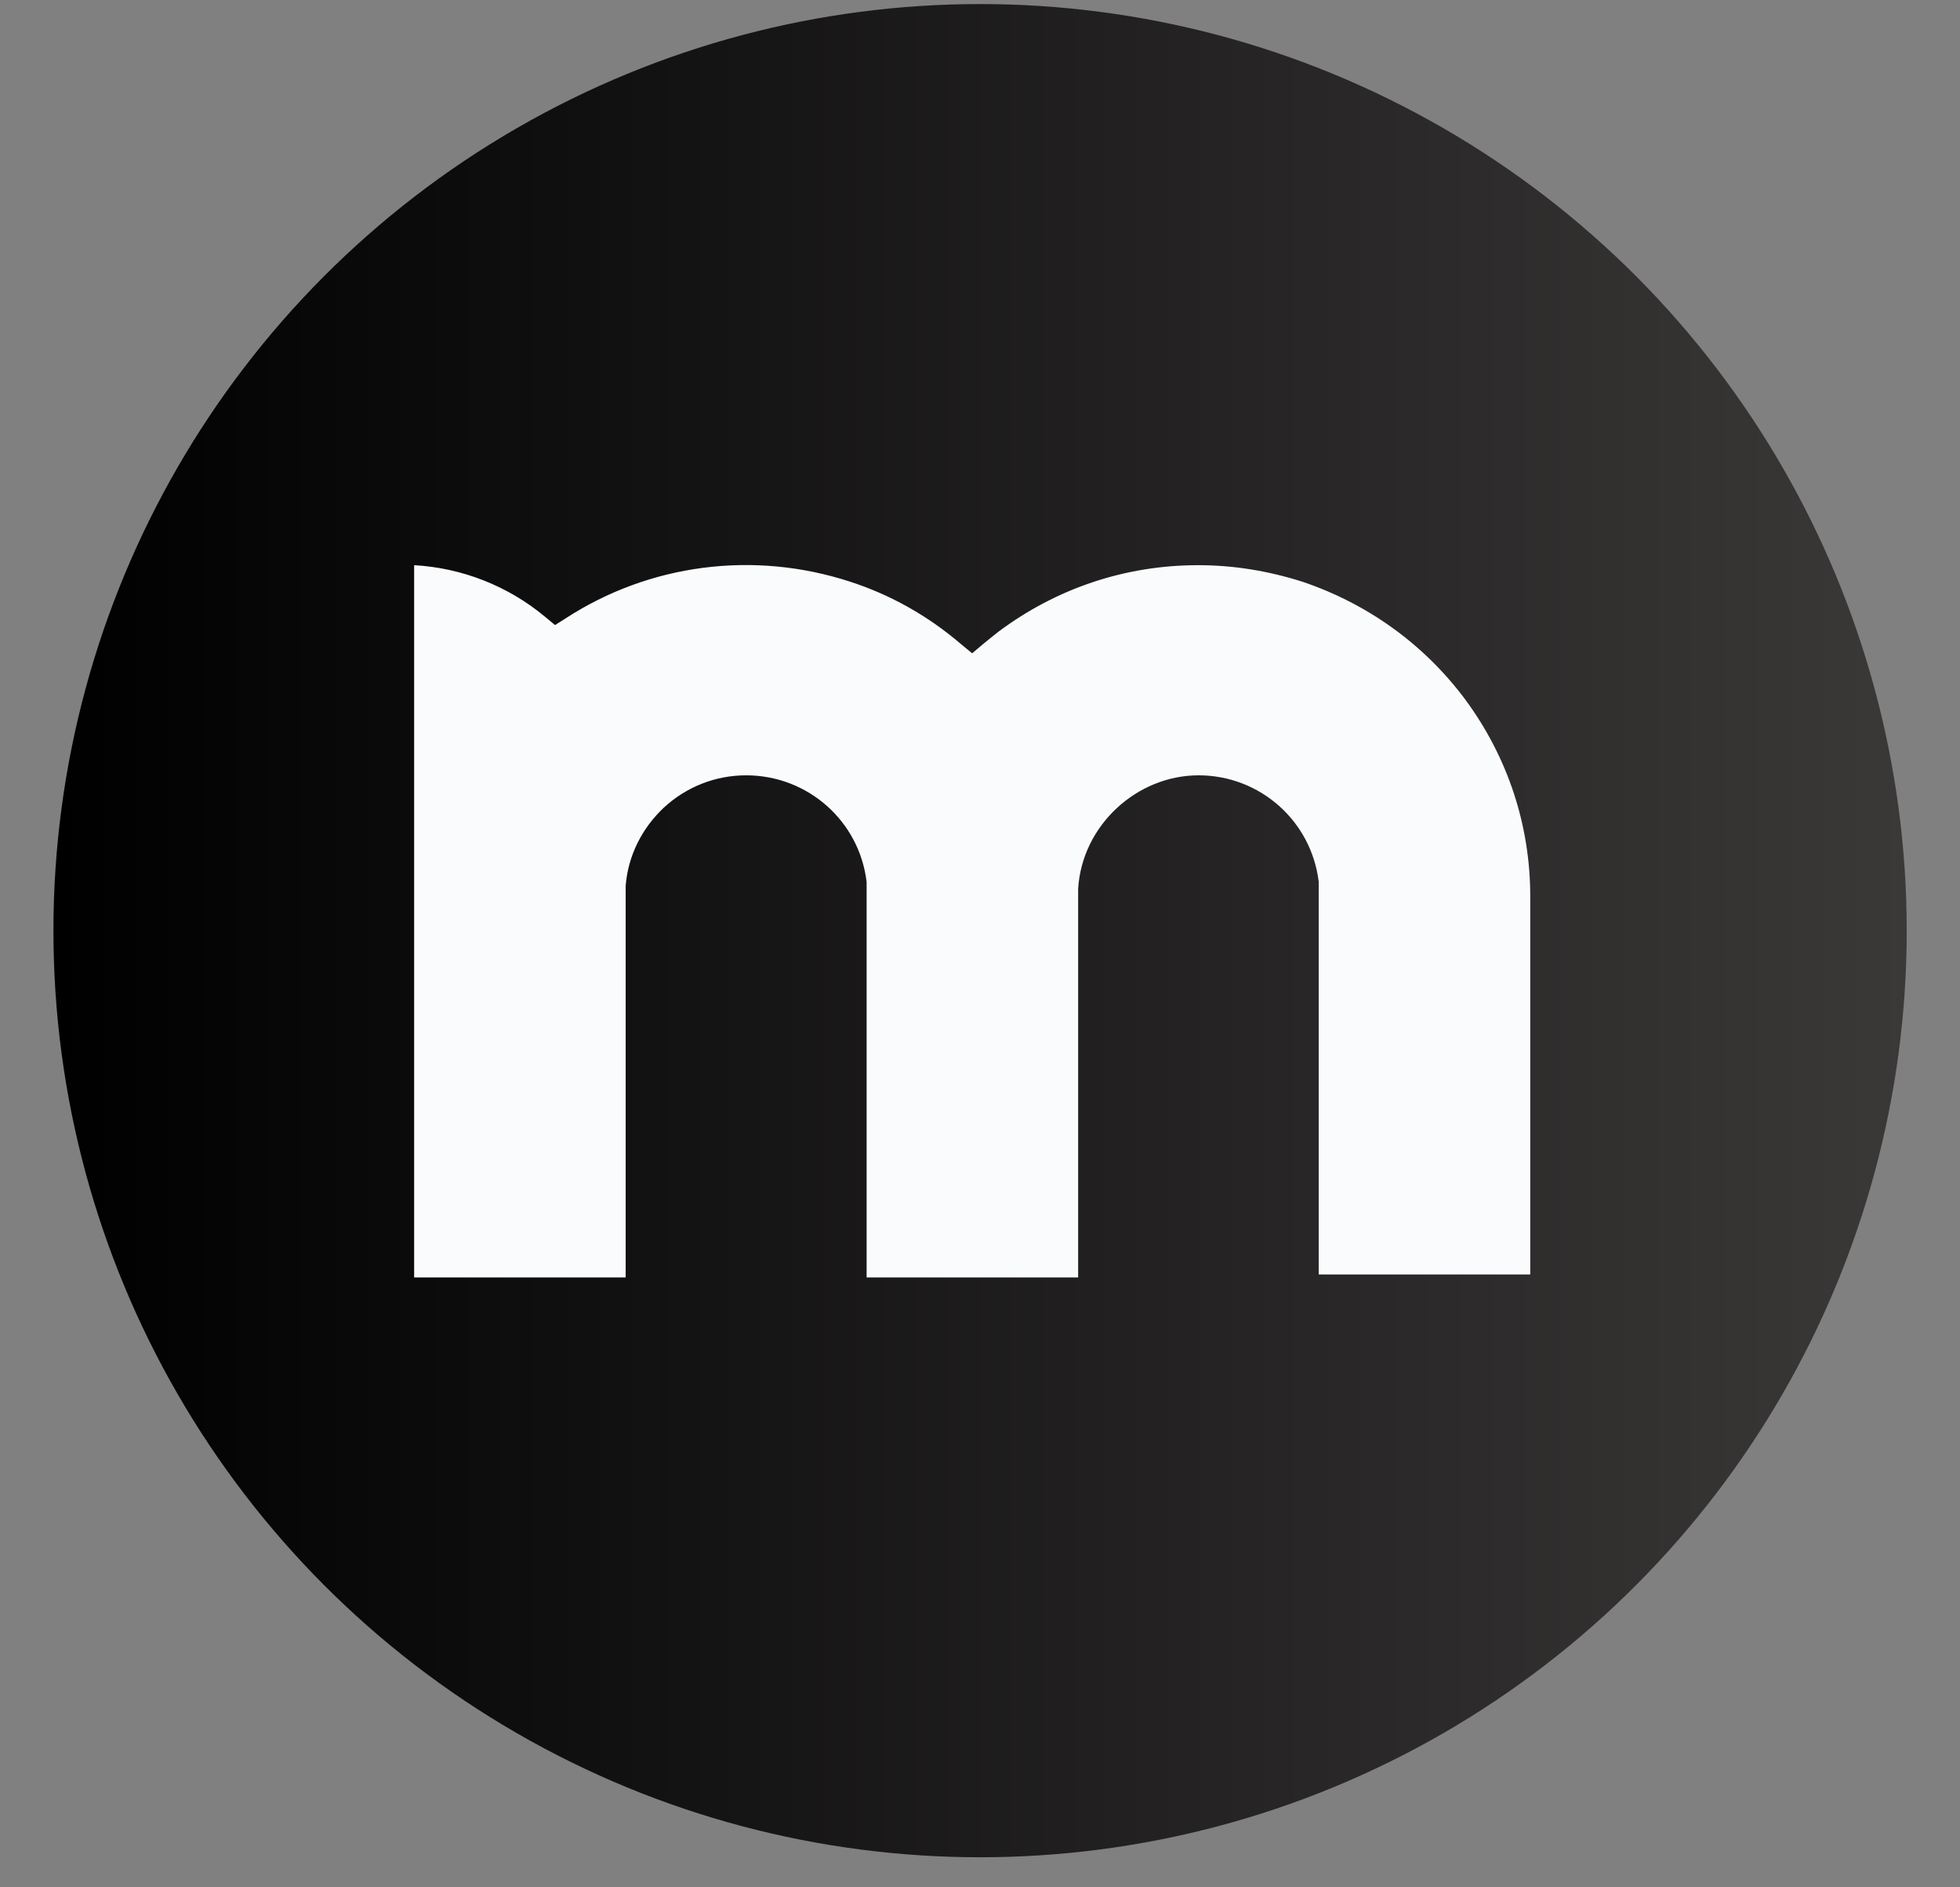 <svg width="27" height="26" viewBox="0 0 27 26" fill="none" xmlns="http://www.w3.org/2000/svg">
<rect x="0" y="0" width="27" height="26" fill="#808080" stroke="none"/>
<circle cx="13.501" cy="12.821" r="12.765" fill="url(#paint0_linear_4665_2393)"/>
<path d="M21.08 12.344V17.557H18.166V12.149C18.066 11.311 17.357 10.681 16.511 10.681C15.665 10.681 14.906 11.365 14.852 12.244V17.598H11.938V12.149C11.838 11.311 11.128 10.681 10.278 10.681C9.855 10.681 9.455 10.84 9.146 11.125C8.842 11.41 8.651 11.791 8.619 12.203V17.598H5.705V7.786C6.364 7.823 7 8.072 7.51 8.498L7.646 8.611L7.796 8.516C8.942 7.773 10.374 7.578 11.71 8.013C12.269 8.194 12.783 8.484 13.233 8.869L13.392 9L13.547 8.869C13.624 8.806 13.692 8.751 13.756 8.701C14.556 8.104 15.502 7.786 16.506 7.786C16.988 7.786 17.466 7.863 17.939 8.013C18.852 8.321 19.63 8.887 20.193 9.648C20.771 10.436 21.08 11.37 21.08 12.348V12.344Z" fill="#FAFBFD"/>
<defs>
<linearGradient id="paint0_linear_4665_2393" x1="0.737" y1="12.821" x2="26.266" y2="12.821" gradientUnits="userSpaceOnUse">
<stop/>
<stop offset="1" stop-color="#3B3838"/>
</linearGradient>
</defs>
</svg>
